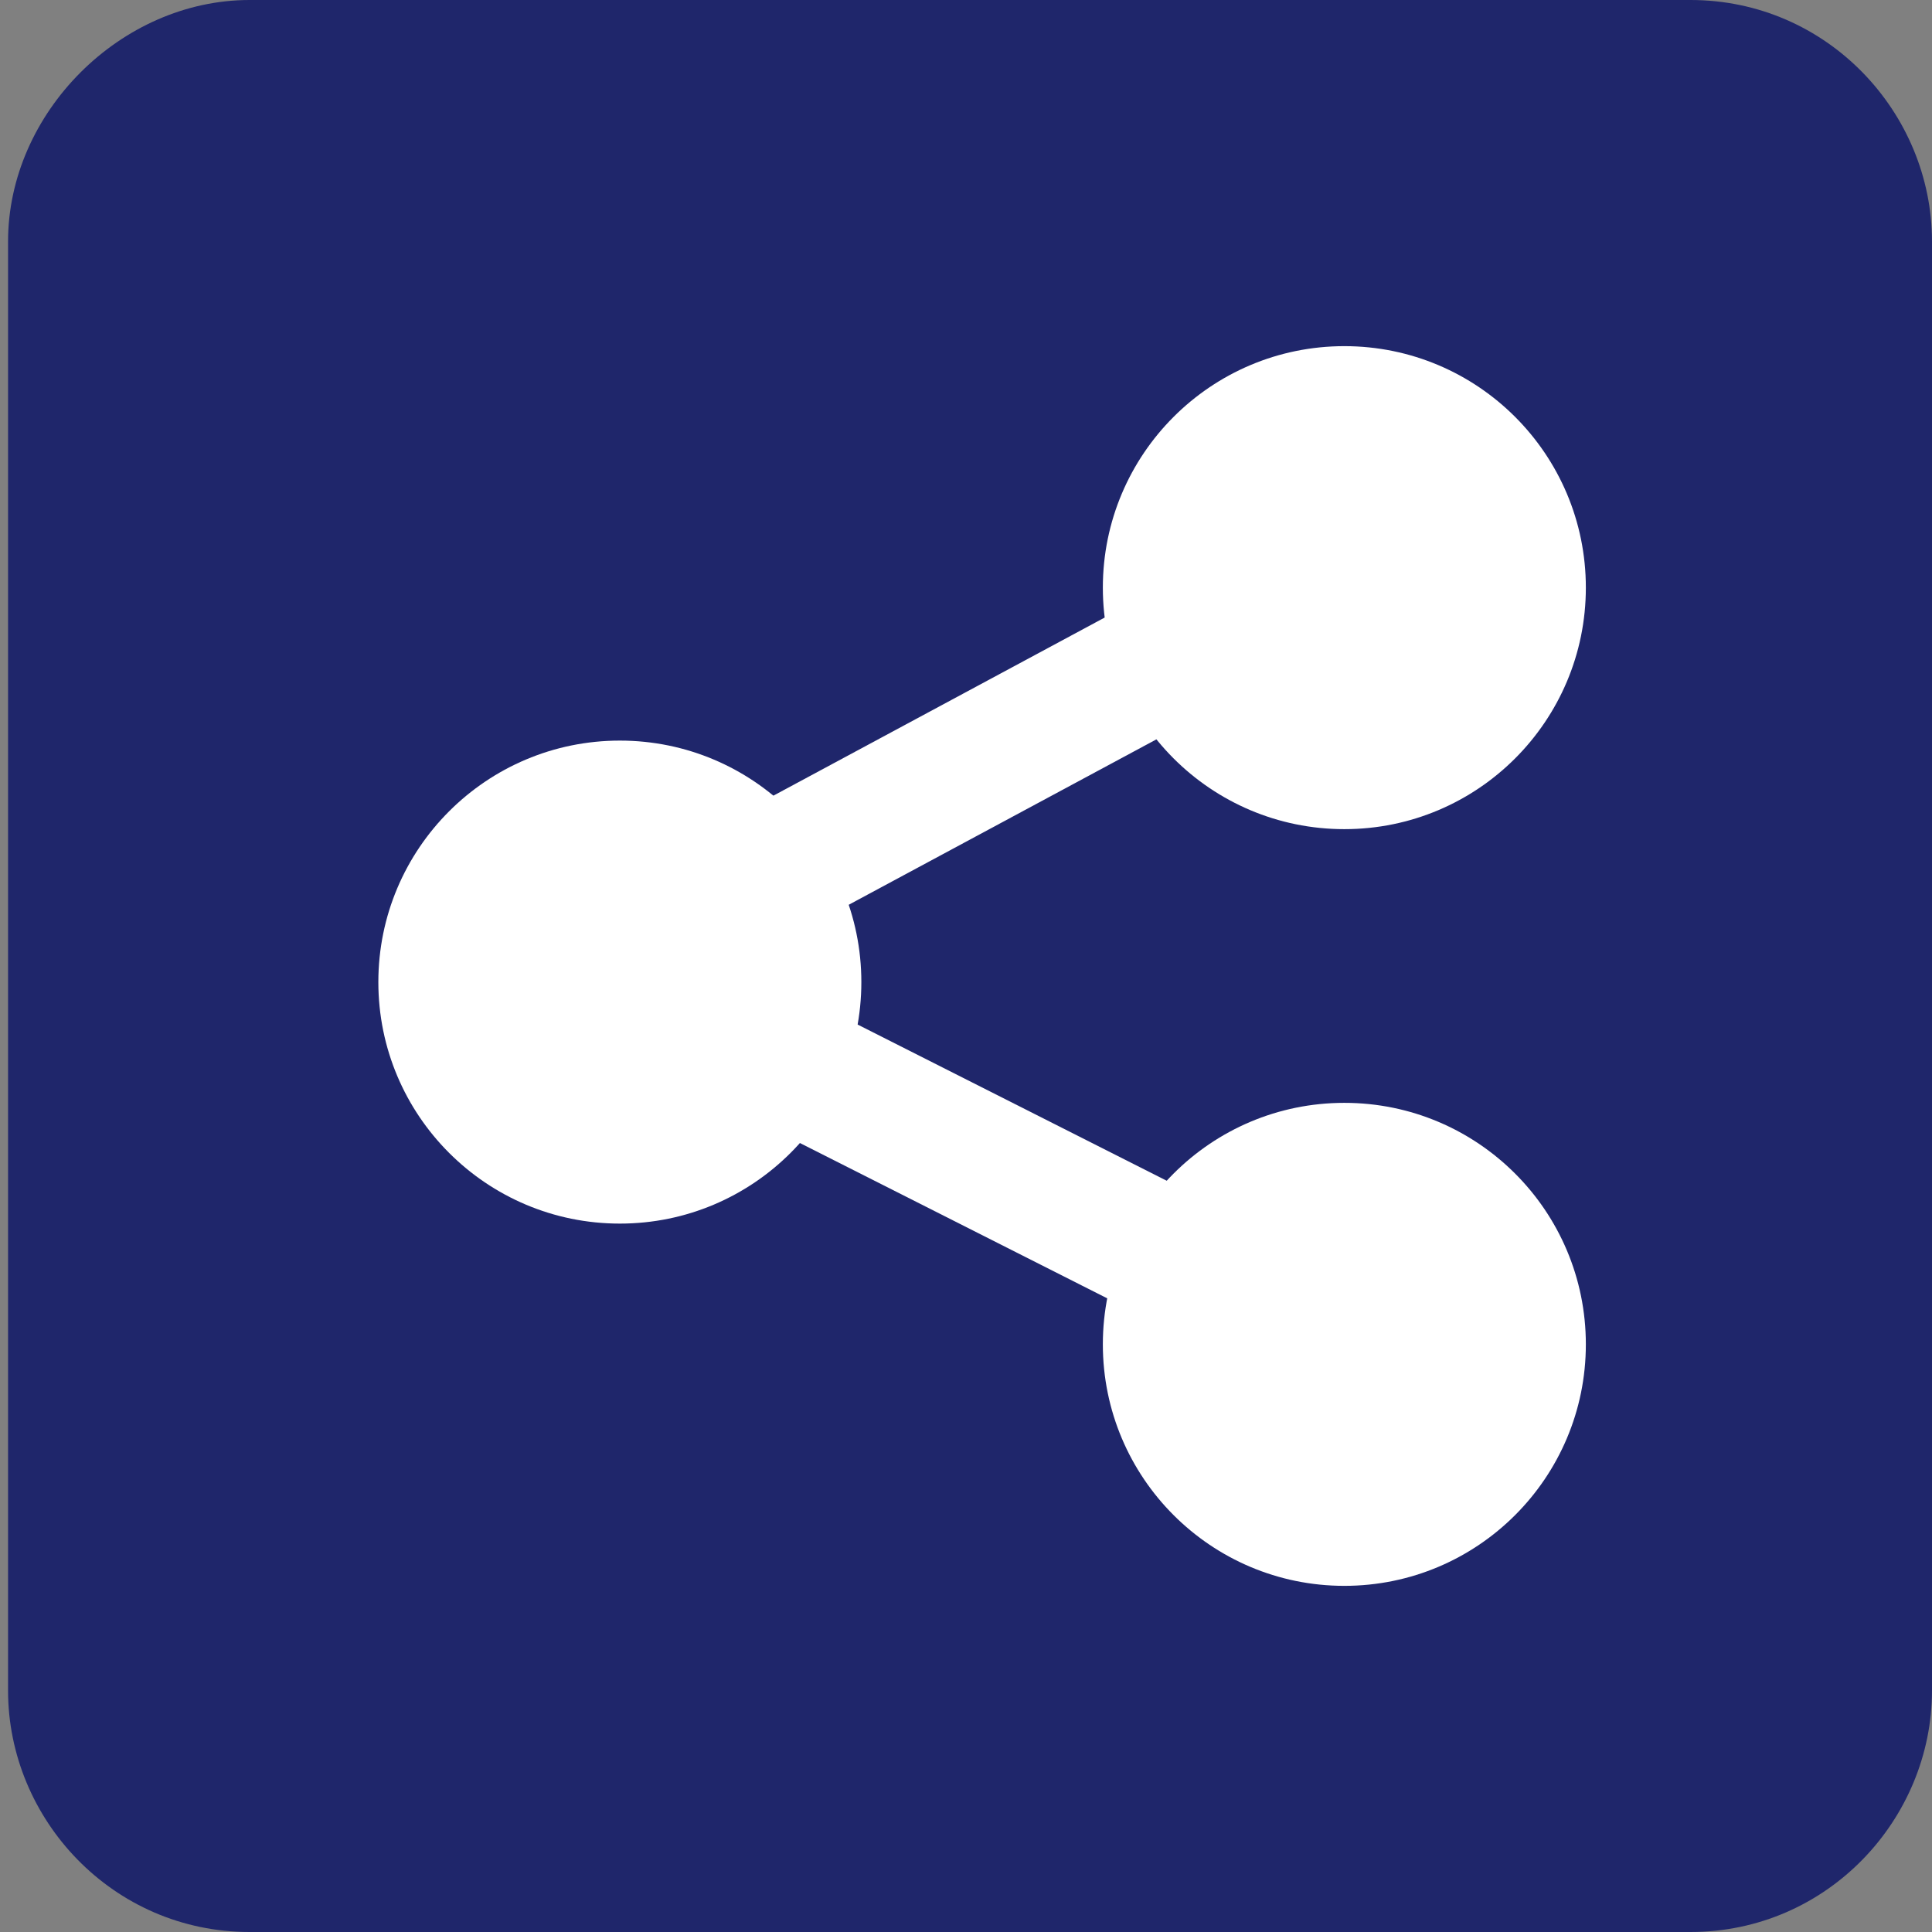 <?xml version="1.0" encoding="utf-8"?>
<!-- Generator: Adobe Illustrator 25.4.1, SVG Export Plug-In . SVG Version: 6.00 Build 0)  -->
<svg version="1.1" id="Calque_1" xmlns="http://www.w3.org/2000/svg" xmlns:xlink="http://www.w3.org/1999/xlink" x="0px" y="0px"
	 width="24px" height="24px" viewBox="0 0 24 24" style="enable-background:new 0 0 24 24;" xml:space="preserve">
<rect x="0" y="0" width="24" height="24" fill="#808080" stroke="none"/>
<style type="text/css">
	.st0{display:none;}
	.st1{display:inline;fill:#F5FF3B;}
	.st2{display:none;fill:#1F266B;stroke:#000000;stroke-miterlimit:10;}
	.st3{fill:#1F266B;}
	.st4{display:inline;fill:#FFFFFF;}
	.st5{fill:#FFFFFF;}
	.st6{fill:none;stroke:#FFFFFF;stroke-width:1.637;stroke-miterlimit:10;}
</style>
<g id="Calque_2_00000124161636717688329690000009807712293255828916_" class="st0">
	<rect x="-6.5" y="-5.1" class="st1" width="37.1" height="33.6"/>
</g>
<rect x="-59.5" y="-24.8" class="st2" width="46.7" height="40.6"/>
<path class="st3" d="M21,24H3.1c-1.7,0-3-1.4-3-3V3c0-1.6,1.4-3,3-3H21c1.7,0,3,1.4,3,3v18C24,22.6,22.7,24,21,24z"/>
<g id="Calque_1_00000049925974250937477730000004216784972524100516_">
	<g class="st0">
		<path class="st4" d="M10,3h4v18h-4V3z"/>
		<path class="st4" d="M3,10h18v4H3V10z"/>
	</g>
</g>
<g id="Calque_3">
	<circle class="st5" cx="7.7" cy="12.2" r="3"/>
	<circle class="st5" cx="16.7" cy="16.7" r="3"/>
	<circle class="st5" cx="16.7" cy="7.3" r="3"/>
	<line class="st6" x1="7.4" y1="12" x2="16.7" y2="7"/>
	<line class="st6" x1="7.4" y1="12" x2="16.7" y2="16.7"/>
</g>
</svg>
